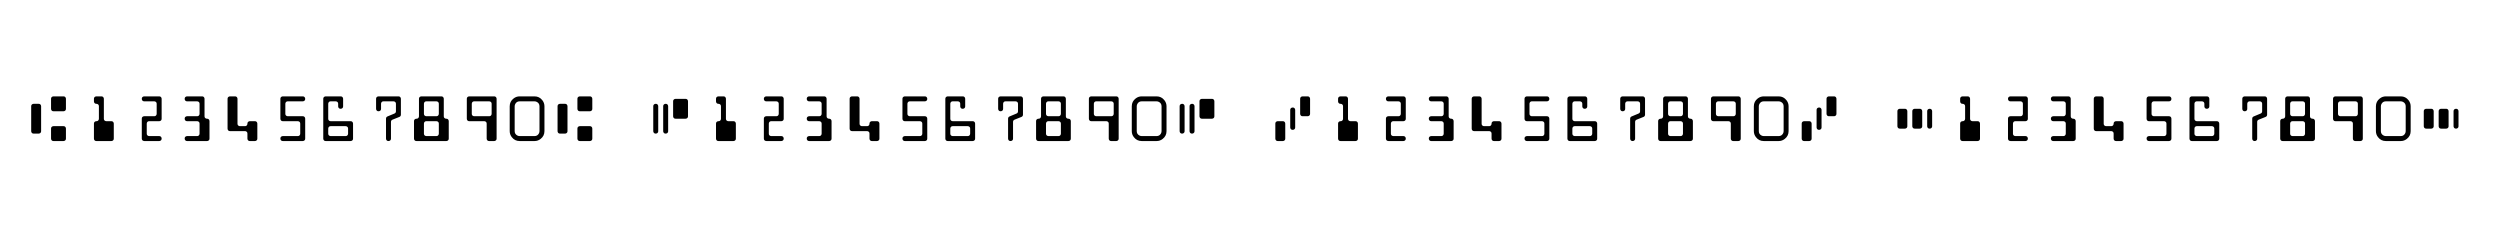 <?xml version="1.0" encoding="UTF-8" standalone="no"?>
<!-- Created with Inkscape (http://www.inkscape.org/) -->
<svg
   xmlns:dc="http://purl.org/dc/elements/1.1/"
   xmlns:cc="http://web.resource.org/cc/"
   xmlns:rdf="http://www.w3.org/1999/02/22-rdf-syntax-ns#"
   xmlns:svg="http://www.w3.org/2000/svg"
   xmlns="http://www.w3.org/2000/svg"
   xmlns:sodipodi="http://sodipodi.sourceforge.net/DTD/sodipodi-0.dtd"
   xmlns:inkscape="http://www.inkscape.org/namespaces/inkscape"
   id="svg2"
   sodipodi:version="0.32"
   inkscape:version="0.45.1"
   width="550"
   height="50"
   version="1.0"
   sodipodi:docbase="C:\Documents and Settings\Administrator\Desktop"
   sodipodi:docname="MICR.svg"
   inkscape:output_extension="org.inkscape.output.svg.inkscape">
  <defs
     id="defs5" />
  <sodipodi:namedview
     inkscape:window-height="719"
     inkscape:window-width="1024"
     inkscape:pageshadow="2"
     inkscape:pageopacity="0.0"
     guidetolerance="10.0"
     gridtolerance="10.0"
     objecttolerance="10.0"
     borderopacity="1.0"
     bordercolor="#666666"
     pagecolor="#ffffff"
     id="base"
     width="550px"
     height="50px"
     inkscape:zoom="1.476"
     inkscape:cx="268.79463"
     inkscape:cy="25"
     inkscape:window-x="-4"
     inkscape:window-y="-4"
     inkscape:current-layer="svg2" />
  <path
     style="font-size:14px;font-style:normal;font-weight:normal;fill:#000000;fill-opacity:1;stroke:none;stroke-width:1px;stroke-linecap:butt;stroke-linejoin:miter;stroke-opacity:1;font-family:GnuMICR"
     d="M 7.408,29.392 C 7.147,29.392 6.974,29.27 6.89,29.028 C 6.871,28.972 6.862,28.911 6.862,28.846 L 6.862,23.386 C 6.862,23.124 6.983,22.952 7.226,22.868 C 7.282,22.849 7.343,22.84 7.408,22.84 L 8.5,22.84 C 8.761,22.84 8.934,22.961 9.018,23.204 L 9.046,23.386 L 9.046,28.846 C 9.046,29.107 8.925,29.28 8.682,29.364 C 8.626,29.382 8.565,29.392 8.5,29.392 L 7.408,29.392 z M 11.776,31.03 C 11.515,31.03 11.342,30.908 11.258,30.666 C 11.239,30.61 11.23,30.549 11.23,30.484 L 11.23,28.3 C 11.23,28.039 11.352,27.866 11.594,27.782 C 11.65,27.763 11.711,27.754 11.776,27.754 L 13.96,27.754 C 14.221,27.754 14.394,27.875 14.478,28.118 C 14.497,28.174 14.506,28.234 14.506,28.3 L 14.506,30.484 C 14.506,30.745 14.385,30.918 14.142,31.002 L 13.96,31.03 L 11.776,31.03 z M 11.776,24.478 C 11.515,24.478 11.342,24.357 11.258,24.114 C 11.239,24.058 11.23,23.997 11.23,23.932 L 11.23,21.748 C 11.23,21.486 11.352,21.314 11.594,21.23 C 11.65,21.211 11.711,21.202 11.776,21.202 L 13.96,21.202 C 14.221,21.202 14.394,21.323 14.478,21.566 L 14.506,21.748 L 14.506,23.932 C 14.506,24.193 14.385,24.366 14.142,24.45 L 13.96,24.478 L 11.776,24.478 z M 21.211,31.03 C 20.95,31.03 20.777,30.908 20.693,30.666 C 20.675,30.61 20.665,30.549 20.665,30.484 L 20.665,27.208 C 20.665,26.946 20.787,26.774 21.029,26.69 C 21.085,26.671 21.146,26.662 21.211,26.662 C 21.473,26.662 21.645,26.54 21.729,26.298 C 21.748,26.242 21.758,26.181 21.758,26.116 L 21.758,23.386 C 21.758,23.124 21.636,22.952 21.394,22.868 L 21.211,22.84 C 20.95,22.84 20.777,22.719 20.693,22.476 C 20.675,22.42 20.665,22.359 20.665,22.294 L 20.665,21.748 C 20.665,21.486 20.787,21.314 21.029,21.23 C 21.085,21.211 21.146,21.202 21.211,21.202 L 22.304,21.202 C 22.565,21.202 22.737,21.323 22.821,21.566 L 22.85,21.748 L 22.85,26.116 C 22.85,26.377 22.971,26.55 23.214,26.634 C 23.269,26.652 23.33,26.662 23.396,26.662 L 24.487,26.662 C 24.749,26.662 24.921,26.783 25.005,27.026 L 25.033,27.208 L 25.033,30.484 C 25.033,30.745 24.912,30.918 24.669,31.002 L 24.487,31.03 L 21.211,31.03 z M 31.739,31.03 L 31.725,31.016 C 31.473,31.016 31.305,30.899 31.221,30.666 C 31.202,30.61 31.193,30.549 31.193,30.484 L 31.193,26.116 C 31.193,25.854 31.314,25.682 31.557,25.598 C 31.613,25.579 31.673,25.57 31.739,25.57 L 33.923,25.57 C 34.184,25.57 34.357,25.448 34.441,25.206 C 34.46,25.15 34.469,25.089 34.469,25.024 L 34.469,22.84 C 34.469,22.578 34.348,22.406 34.105,22.322 L 33.923,22.294 L 31.739,22.294 C 31.477,22.294 31.305,22.173 31.221,21.93 C 31.202,21.874 31.193,21.813 31.193,21.748 C 31.193,21.486 31.314,21.314 31.557,21.23 C 31.613,21.211 31.673,21.202 31.739,21.202 L 35.015,21.202 C 35.276,21.202 35.449,21.323 35.533,21.566 L 35.561,21.748 L 35.561,26.116 C 35.561,26.377 35.439,26.55 35.197,26.634 L 35.015,26.662 L 32.831,26.662 C 32.569,26.662 32.397,26.783 32.313,27.026 L 32.285,27.208 L 32.285,29.392 C 32.285,29.653 32.406,29.826 32.649,29.91 C 32.705,29.929 32.765,29.938 32.831,29.938 L 35.015,29.938 C 35.276,29.938 35.449,30.059 35.533,30.302 C 35.551,30.358 35.561,30.419 35.561,30.484 C 35.561,30.745 35.439,30.918 35.197,31.002 L 35.015,31.03 L 31.739,31.03 z M 41.174,31.03 C 40.913,31.03 40.74,30.908 40.656,30.666 C 40.637,30.61 40.628,30.549 40.628,30.484 C 40.628,30.223 40.749,30.05 40.992,29.966 C 41.048,29.947 41.109,29.938 41.174,29.938 L 43.358,29.938 C 43.619,29.938 43.792,29.816 43.876,29.574 C 43.895,29.518 43.904,29.457 43.904,29.392 L 43.904,27.208 C 43.904,26.946 43.783,26.774 43.54,26.69 L 43.358,26.662 L 41.174,26.662 C 40.913,26.662 40.74,26.54 40.656,26.298 C 40.637,26.242 40.628,26.181 40.628,26.116 C 40.628,25.854 40.749,25.682 40.992,25.598 C 41.048,25.579 41.109,25.57 41.174,25.57 L 43.358,25.57 C 43.619,25.57 43.792,25.448 43.876,25.206 C 43.895,25.15 43.904,25.089 43.904,25.024 L 43.904,22.84 C 43.904,22.578 43.783,22.406 43.54,22.322 L 43.358,22.294 L 41.174,22.294 C 40.913,22.294 40.74,22.173 40.656,21.93 C 40.637,21.874 40.628,21.813 40.628,21.748 C 40.628,21.486 40.749,21.314 40.992,21.23 C 41.048,21.211 41.109,21.202 41.174,21.202 L 44.45,21.202 C 44.711,21.202 44.884,21.323 44.968,21.566 L 44.996,21.748 L 44.996,25.57 C 44.996,25.831 45.117,26.004 45.36,26.088 C 45.416,26.106 45.477,26.116 45.542,26.116 C 45.803,26.116 45.976,26.237 46.06,26.48 L 46.088,26.662 L 46.088,30.484 C 46.088,30.745 45.967,30.918 45.724,31.002 L 45.542,31.03 L 41.174,31.03 z M 54.978,31.03 C 54.716,31.03 54.543,30.908 54.459,30.666 C 54.441,30.61 54.432,30.549 54.432,30.484 L 54.432,29.392 C 54.432,29.131 54.31,28.958 54.068,28.874 L 53.886,28.846 L 50.609,28.846 C 50.348,28.846 50.175,28.724 50.092,28.482 C 50.073,28.426 50.063,28.365 50.063,28.3 L 50.063,21.748 C 50.063,21.486 50.185,21.314 50.427,21.23 C 50.484,21.211 50.544,21.202 50.609,21.202 L 51.701,21.202 C 51.963,21.202 52.135,21.323 52.219,21.566 L 52.248,21.748 L 52.248,27.208 C 52.248,27.469 52.369,27.642 52.612,27.726 C 52.667,27.744 52.728,27.754 52.794,27.754 L 53.886,27.754 C 54.147,27.754 54.319,27.632 54.403,27.39 C 54.422,27.334 54.432,27.273 54.432,27.208 C 54.432,26.946 54.553,26.774 54.796,26.69 C 54.851,26.671 54.912,26.662 54.978,26.662 L 56.069,26.662 C 56.331,26.662 56.503,26.783 56.587,27.026 L 56.615,27.208 L 56.615,30.484 C 56.615,30.745 56.494,30.918 56.251,31.002 L 56.069,31.03 L 54.978,31.03 z M 62.229,31.03 C 61.967,31.03 61.795,30.908 61.711,30.666 C 61.692,30.61 61.683,30.549 61.683,30.484 C 61.683,30.223 61.804,30.05 62.047,29.966 C 62.103,29.947 62.163,29.938 62.229,29.938 L 65.505,29.938 C 65.766,29.938 65.939,29.816 66.023,29.574 C 66.042,29.518 66.051,29.457 66.051,29.392 L 66.051,27.208 C 66.051,26.946 65.93,26.774 65.687,26.69 L 65.505,26.662 L 62.229,26.662 C 61.967,26.662 61.795,26.54 61.711,26.298 C 61.692,26.242 61.683,26.181 61.683,26.116 L 61.683,21.748 C 61.683,21.486 61.804,21.314 62.047,21.23 C 62.103,21.211 62.163,21.202 62.229,21.202 L 66.597,21.202 C 66.858,21.202 67.031,21.323 67.115,21.566 L 67.143,21.748 C 67.143,22.009 67.021,22.182 66.779,22.266 L 66.597,22.294 L 63.321,22.294 C 63.059,22.294 62.887,22.415 62.803,22.658 L 62.775,22.84 L 62.775,25.024 C 62.775,25.285 62.896,25.458 63.139,25.542 C 63.195,25.56 63.255,25.57 63.321,25.57 L 66.597,25.57 C 66.858,25.57 67.031,25.691 67.115,25.934 L 67.143,26.116 L 67.143,30.484 C 67.143,30.745 67.021,30.918 66.779,31.002 L 66.597,31.03 L 62.229,31.03 z M 71.664,31.03 C 71.403,31.03 71.23,30.908 71.146,30.666 C 71.128,30.61 71.118,30.549 71.118,30.484 L 71.118,21.748 C 71.118,21.486 71.239,21.314 71.482,21.23 C 71.538,21.211 71.599,21.202 71.664,21.202 L 74.94,21.202 C 75.201,21.202 75.374,21.323 75.458,21.566 L 75.486,21.748 L 75.486,23.386 C 75.486,23.647 75.365,23.82 75.122,23.904 L 74.94,23.932 C 74.679,23.932 74.506,23.811 74.422,23.568 C 74.403,23.512 74.394,23.451 74.394,23.386 L 74.394,22.84 C 74.394,22.578 74.273,22.406 74.03,22.322 L 73.848,22.294 L 72.756,22.294 C 72.495,22.294 72.322,22.415 72.238,22.658 L 72.21,22.84 L 72.21,26.116 C 72.21,26.377 72.331,26.55 72.574,26.634 C 72.63,26.652 72.691,26.662 72.756,26.662 L 77.124,26.662 C 77.385,26.662 77.558,26.783 77.642,27.026 L 77.67,27.208 L 77.67,30.484 C 77.67,30.745 77.549,30.918 77.306,31.002 L 77.124,31.03 L 71.664,31.03 z M 72.756,29.938 L 76.032,29.938 C 76.293,29.938 76.466,29.816 76.55,29.574 C 76.569,29.518 76.578,29.457 76.578,29.392 L 76.578,28.3 C 76.578,28.039 76.457,27.866 76.214,27.782 L 76.032,27.754 L 72.756,27.754 C 72.495,27.754 72.322,27.875 72.238,28.118 C 72.219,28.174 72.21,28.234 72.21,28.3 L 72.21,29.392 C 72.21,29.653 72.331,29.826 72.574,29.91 C 72.63,29.929 72.691,29.938 72.756,29.938 L 72.756,29.938 z M 85.468,31.03 C 85.206,31.03 85.033,30.908 84.949,30.666 C 84.931,30.61 84.922,30.549 84.922,30.484 L 84.922,26.116 C 84.922,25.873 85.034,25.705 85.257,25.612 L 86.769,24.982 C 86.994,24.889 87.106,24.721 87.106,24.478 L 87.106,22.84 C 87.106,22.578 86.984,22.406 86.742,22.322 L 86.56,22.294 L 84.376,22.294 C 84.114,22.294 83.941,22.415 83.857,22.658 L 83.83,22.84 L 83.83,23.932 C 83.83,24.193 83.708,24.366 83.466,24.45 L 83.284,24.478 C 83.022,24.478 82.849,24.357 82.765,24.114 C 82.747,24.058 82.737,23.997 82.737,23.932 L 82.737,21.748 C 82.737,21.486 82.859,21.314 83.102,21.23 C 83.157,21.211 83.218,21.202 83.284,21.202 L 87.651,21.202 C 87.913,21.202 88.085,21.323 88.17,21.566 L 88.197,21.748 L 88.197,25.22 C 88.197,25.462 88.085,25.63 87.861,25.724 L 86.349,26.326 C 86.126,26.419 86.014,26.587 86.014,26.83 L 86.014,30.484 C 86.014,30.745 85.892,30.918 85.65,31.002 L 85.468,31.03 z M 91.627,31.03 C 91.366,31.03 91.193,30.908 91.109,30.666 C 91.09,30.61 91.081,30.549 91.081,30.484 L 91.081,26.662 C 91.081,26.4 91.202,26.228 91.445,26.144 C 91.501,26.125 91.562,26.116 91.627,26.116 C 91.888,26.116 92.061,25.994 92.145,25.752 C 92.163,25.696 92.173,25.635 92.173,25.57 L 92.173,21.748 C 92.173,21.486 92.294,21.314 92.537,21.23 C 92.593,21.211 92.654,21.202 92.719,21.202 L 97.087,21.202 C 97.348,21.202 97.521,21.323 97.605,21.566 L 97.633,21.748 L 97.633,25.57 C 97.633,25.831 97.754,26.004 97.997,26.088 C 98.053,26.106 98.113,26.116 98.179,26.116 C 98.44,26.116 98.613,26.237 98.697,26.48 L 98.725,26.662 L 98.725,30.484 C 98.725,30.745 98.603,30.918 98.361,31.002 L 98.179,31.03 L 91.627,31.03 z M 93.811,29.938 L 95.995,29.938 C 96.256,29.938 96.429,29.816 96.513,29.574 C 96.532,29.518 96.541,29.457 96.541,29.392 L 96.541,27.208 C 96.541,26.946 96.42,26.774 96.177,26.69 L 95.995,26.662 L 93.811,26.662 C 93.549,26.662 93.377,26.783 93.293,27.026 L 93.265,27.208 L 93.265,29.392 C 93.265,29.653 93.386,29.826 93.629,29.91 C 93.685,29.929 93.745,29.938 93.811,29.938 L 93.811,29.938 z M 93.811,25.57 L 95.995,25.57 C 96.256,25.57 96.429,25.448 96.513,25.206 C 96.532,25.15 96.541,25.089 96.541,25.024 L 96.541,22.84 C 96.541,22.578 96.42,22.406 96.177,22.322 L 95.995,22.294 L 93.811,22.294 C 93.549,22.294 93.377,22.415 93.293,22.658 L 93.265,22.84 L 93.265,25.024 C 93.265,25.285 93.386,25.458 93.629,25.542 C 93.685,25.56 93.745,25.57 93.811,25.57 L 93.811,25.57 z M 107.614,31.03 C 107.353,31.03 107.18,30.908 107.096,30.666 C 107.078,30.61 107.068,30.549 107.068,30.484 L 107.068,27.208 C 107.068,26.946 106.947,26.774 106.704,26.69 L 106.522,26.662 L 103.246,26.662 C 102.985,26.662 102.812,26.54 102.728,26.298 C 102.71,26.242 102.7,26.181 102.7,26.116 L 102.7,21.748 C 102.7,21.486 102.821,21.314 103.064,21.23 C 103.12,21.211 103.181,21.202 103.246,21.202 L 108.706,21.202 C 108.967,21.202 109.14,21.323 109.224,21.566 L 109.252,21.748 L 109.252,30.484 C 109.252,30.745 109.131,30.918 108.888,31.002 L 108.706,31.03 L 107.614,31.03 z M 107.614,25.57 C 107.876,25.57 108.048,25.448 108.132,25.206 C 108.151,25.15 108.16,25.089 108.16,25.024 L 108.16,22.84 C 108.16,22.578 108.039,22.406 107.796,22.322 L 107.614,22.294 L 104.338,22.294 C 104.077,22.294 103.904,22.415 103.82,22.658 L 103.792,22.84 L 103.792,25.024 C 103.792,25.285 103.914,25.458 104.156,25.542 C 104.212,25.56 104.273,25.57 104.338,25.57 L 107.614,25.57 z M 114.32,31.03 C 113.61,31.03 113.036,30.745 112.597,30.176 C 112.289,29.784 112.135,29.34 112.135,28.846 L 112.135,23.386 C 112.135,22.676 112.42,22.102 112.99,21.664 C 113.381,21.356 113.825,21.202 114.32,21.202 L 117.596,21.202 C 118.305,21.202 118.879,21.487 119.317,22.056 C 119.625,22.448 119.779,22.891 119.779,23.386 L 119.779,28.846 C 119.779,29.555 119.495,30.129 118.926,30.568 C 118.533,30.876 118.09,31.03 117.596,31.03 L 114.32,31.03 z M 114.32,29.938 L 117.596,29.938 C 118.025,29.938 118.342,29.751 118.548,29.378 C 118.641,29.21 118.688,29.033 118.688,28.846 L 118.688,23.386 C 118.688,22.956 118.501,22.639 118.128,22.434 C 117.96,22.34 117.782,22.294 117.596,22.294 L 114.32,22.294 C 113.89,22.294 113.573,22.48 113.368,22.854 C 113.274,23.022 113.227,23.199 113.227,23.386 L 113.227,28.846 C 113.227,29.275 113.414,29.593 113.788,29.798 C 113.956,29.891 114.133,29.938 114.32,29.938 L 114.32,29.938 z M 123.209,29.392 C 122.948,29.392 122.775,29.27 122.691,29.028 C 122.672,28.972 122.663,28.911 122.663,28.846 L 122.663,23.386 C 122.663,23.124 122.784,22.952 123.027,22.868 C 123.083,22.849 123.144,22.84 123.209,22.84 L 124.301,22.84 C 124.562,22.84 124.735,22.961 124.819,23.204 L 124.847,23.386 L 124.847,28.846 C 124.847,29.107 124.726,29.28 124.483,29.364 C 124.427,29.382 124.366,29.392 124.301,29.392 L 123.209,29.392 z M 127.577,31.03 C 127.315,31.03 127.143,30.908 127.059,30.666 C 127.04,30.61 127.031,30.549 127.031,30.484 L 127.031,28.3 C 127.031,28.039 127.152,27.866 127.395,27.782 C 127.451,27.763 127.511,27.754 127.577,27.754 L 129.761,27.754 C 130.022,27.754 130.195,27.875 130.279,28.118 C 130.297,28.174 130.307,28.234 130.307,28.3 L 130.307,30.484 C 130.307,30.745 130.185,30.918 129.943,31.002 L 129.761,31.03 L 127.577,31.03 z M 127.577,24.478 C 127.315,24.478 127.143,24.357 127.059,24.114 C 127.04,24.058 127.031,23.997 127.031,23.932 L 127.031,21.748 C 127.031,21.486 127.152,21.314 127.395,21.23 C 127.451,21.211 127.511,21.202 127.577,21.202 L 129.761,21.202 C 130.022,21.202 130.195,21.323 130.279,21.566 L 130.307,21.748 L 130.307,23.932 C 130.307,24.193 130.185,24.366 129.943,24.45 L 129.761,24.478 L 127.577,24.478 z M 144.263,29.392 C 144.002,29.392 143.83,29.27 143.746,29.028 C 143.727,28.972 143.717,28.911 143.717,28.846 L 143.717,23.386 C 143.717,23.124 143.839,22.952 144.081,22.868 C 144.138,22.849 144.198,22.84 144.263,22.84 C 144.525,22.84 144.698,22.961 144.781,23.204 L 144.81,23.386 L 144.81,28.846 C 144.81,29.107 144.688,29.28 144.446,29.364 C 144.389,29.382 144.329,29.392 144.263,29.392 L 144.263,29.392 z M 146.448,29.392 C 146.186,29.392 146.013,29.27 145.929,29.028 C 145.911,28.972 145.902,28.911 145.902,28.846 L 145.902,23.386 C 145.902,23.124 146.023,22.952 146.266,22.868 C 146.321,22.849 146.382,22.84 146.448,22.84 C 146.709,22.84 146.881,22.961 146.965,23.204 L 146.994,23.386 L 146.994,28.846 C 146.994,29.107 146.872,29.28 146.63,29.364 L 146.448,29.392 z M 148.632,26.116 C 148.37,26.116 148.197,25.994 148.113,25.752 C 148.095,25.696 148.086,25.635 148.086,25.57 L 148.086,22.294 C 148.086,22.032 148.207,21.86 148.45,21.776 C 148.505,21.757 148.566,21.748 148.632,21.748 L 150.815,21.748 C 151.077,21.748 151.25,21.869 151.334,22.112 L 151.361,22.294 L 151.361,25.57 C 151.361,25.831 151.24,26.004 150.997,26.088 L 150.815,26.116 L 148.632,26.116 z M 158.067,31.03 C 157.805,31.03 157.633,30.908 157.549,30.666 C 157.53,30.61 157.521,30.549 157.521,30.484 L 157.521,27.208 C 157.521,26.946 157.642,26.774 157.885,26.69 C 157.941,26.671 158.001,26.662 158.067,26.662 C 158.328,26.662 158.501,26.54 158.585,26.298 C 158.604,26.242 158.613,26.181 158.613,26.116 L 158.613,23.386 C 158.613,23.124 158.492,22.952 158.249,22.868 L 158.067,22.84 C 157.805,22.84 157.633,22.719 157.549,22.476 C 157.53,22.42 157.521,22.359 157.521,22.294 L 157.521,21.748 C 157.521,21.486 157.642,21.314 157.885,21.23 C 157.941,21.211 158.001,21.202 158.067,21.202 L 159.159,21.202 C 159.42,21.202 159.593,21.323 159.677,21.566 L 159.705,21.748 L 159.705,26.116 C 159.705,26.377 159.826,26.55 160.069,26.634 C 160.125,26.652 160.186,26.662 160.251,26.662 L 161.343,26.662 C 161.604,26.662 161.777,26.783 161.861,27.026 L 161.889,27.208 L 161.889,30.484 C 161.889,30.745 161.767,30.918 161.525,31.002 L 161.343,31.03 L 158.067,31.03 z M 168.594,31.03 L 168.58,31.016 C 168.328,31.016 168.16,30.899 168.076,30.666 C 168.058,30.61 168.048,30.549 168.048,30.484 L 168.048,26.116 C 168.048,25.854 168.17,25.682 168.412,25.598 C 168.468,25.579 168.529,25.57 168.594,25.57 L 170.778,25.57 C 171.04,25.57 171.212,25.448 171.296,25.206 C 171.315,25.15 171.324,25.089 171.324,25.024 L 171.324,22.84 C 171.324,22.578 171.203,22.406 170.96,22.322 L 170.778,22.294 L 168.594,22.294 C 168.333,22.294 168.16,22.173 168.076,21.93 C 168.058,21.874 168.048,21.813 168.048,21.748 C 168.048,21.486 168.17,21.314 168.412,21.23 C 168.468,21.211 168.529,21.202 168.594,21.202 L 171.87,21.202 C 172.131,21.202 172.304,21.323 172.388,21.566 L 172.416,21.748 L 172.416,26.116 C 172.416,26.377 172.295,26.55 172.052,26.634 L 171.87,26.662 L 169.686,26.662 C 169.425,26.662 169.252,26.783 169.168,27.026 L 169.14,27.208 L 169.14,29.392 C 169.14,29.653 169.262,29.826 169.504,29.91 C 169.56,29.929 169.621,29.938 169.686,29.938 L 171.87,29.938 C 172.131,29.938 172.304,30.059 172.388,30.302 C 172.407,30.358 172.416,30.419 172.416,30.484 C 172.416,30.745 172.295,30.918 172.052,31.002 L 171.87,31.03 L 168.594,31.03 z M 178.03,31.03 C 177.768,31.03 177.595,30.908 177.511,30.666 C 177.493,30.61 177.484,30.549 177.484,30.484 C 177.484,30.223 177.605,30.05 177.848,29.966 C 177.903,29.947 177.964,29.938 178.03,29.938 L 180.214,29.938 C 180.475,29.938 180.647,29.816 180.732,29.574 C 180.75,29.518 180.76,29.457 180.76,29.392 L 180.76,27.208 C 180.76,26.946 180.638,26.774 180.396,26.69 L 180.214,26.662 L 178.03,26.662 C 177.768,26.662 177.595,26.54 177.511,26.298 C 177.493,26.242 177.484,26.181 177.484,26.116 C 177.484,25.854 177.605,25.682 177.848,25.598 C 177.903,25.579 177.964,25.57 178.03,25.57 L 180.214,25.57 C 180.475,25.57 180.647,25.448 180.732,25.206 C 180.75,25.15 180.76,25.089 180.76,25.024 L 180.76,22.84 C 180.76,22.578 180.638,22.406 180.396,22.322 L 180.214,22.294 L 178.03,22.294 C 177.768,22.294 177.595,22.173 177.511,21.93 C 177.493,21.874 177.484,21.813 177.484,21.748 C 177.484,21.486 177.605,21.314 177.848,21.23 C 177.903,21.211 177.964,21.202 178.03,21.202 L 181.306,21.202 C 181.567,21.202 181.74,21.323 181.824,21.566 L 181.852,21.748 L 181.852,25.57 C 181.852,25.831 181.973,26.004 182.215,26.088 C 182.271,26.106 182.332,26.116 182.397,26.116 C 182.659,26.116 182.832,26.237 182.916,26.48 L 182.943,26.662 L 182.943,30.484 C 182.943,30.745 182.822,30.918 182.579,31.002 L 182.397,31.03 L 178.03,31.03 z M 191.833,31.03 C 191.572,31.03 191.399,30.908 191.315,30.666 C 191.296,30.61 191.287,30.549 191.287,30.484 L 191.287,29.392 C 191.287,29.131 191.166,28.958 190.923,28.874 L 190.741,28.846 L 187.465,28.846 C 187.203,28.846 187.031,28.724 186.947,28.482 C 186.928,28.426 186.919,28.365 186.919,28.3 L 186.919,21.748 C 186.919,21.486 187.04,21.314 187.283,21.23 C 187.339,21.211 187.4,21.202 187.465,21.202 L 188.557,21.202 C 188.818,21.202 188.991,21.323 189.075,21.566 L 189.103,21.748 L 189.103,27.208 C 189.103,27.469 189.224,27.642 189.467,27.726 C 189.523,27.744 189.583,27.754 189.649,27.754 L 190.741,27.754 C 191.002,27.754 191.175,27.632 191.259,27.39 C 191.278,27.334 191.287,27.273 191.287,27.208 C 191.287,26.946 191.408,26.774 191.651,26.69 C 191.707,26.671 191.768,26.662 191.833,26.662 L 192.925,26.662 C 193.186,26.662 193.359,26.783 193.443,27.026 L 193.471,27.208 L 193.471,30.484 C 193.471,30.745 193.349,30.918 193.107,31.002 L 192.925,31.03 L 191.833,31.03 z M 199.084,31.03 C 198.823,31.03 198.65,30.908 198.566,30.666 C 198.548,30.61 198.538,30.549 198.538,30.484 C 198.538,30.223 198.66,30.05 198.902,29.966 C 198.958,29.947 199.019,29.938 199.084,29.938 L 202.36,29.938 C 202.622,29.938 202.794,29.816 202.878,29.574 C 202.897,29.518 202.906,29.457 202.906,29.392 L 202.906,27.208 C 202.906,26.946 202.785,26.774 202.542,26.69 L 202.36,26.662 L 199.084,26.662 C 198.823,26.662 198.65,26.54 198.566,26.298 C 198.548,26.242 198.538,26.181 198.538,26.116 L 198.538,21.748 C 198.538,21.486 198.66,21.314 198.902,21.23 C 198.958,21.211 199.019,21.202 199.084,21.202 L 203.452,21.202 C 203.714,21.202 203.886,21.323 203.97,21.566 L 203.998,21.748 C 203.998,22.009 203.877,22.182 203.634,22.266 L 203.452,22.294 L 200.176,22.294 C 199.915,22.294 199.742,22.415 199.658,22.658 L 199.63,22.84 L 199.63,25.024 C 199.63,25.285 199.752,25.458 199.994,25.542 C 200.05,25.56 200.111,25.57 200.176,25.57 L 203.452,25.57 C 203.714,25.57 203.886,25.691 203.97,25.934 L 203.998,26.116 L 203.998,30.484 C 203.998,30.745 203.877,30.918 203.634,31.002 L 203.452,31.03 L 199.084,31.03 z M 208.52,31.03 C 208.258,31.03 208.086,30.908 208.002,30.666 C 207.983,30.61 207.974,30.549 207.974,30.484 L 207.974,21.748 C 207.974,21.486 208.095,21.314 208.338,21.23 C 208.394,21.211 208.454,21.202 208.52,21.202 L 211.796,21.202 C 212.057,21.202 212.23,21.323 212.314,21.566 L 212.342,21.748 L 212.342,23.386 C 212.342,23.647 212.22,23.82 211.978,23.904 L 211.796,23.932 C 211.534,23.932 211.361,23.811 211.277,23.568 C 211.259,23.512 211.25,23.451 211.25,23.386 L 211.25,22.84 C 211.25,22.578 211.128,22.406 210.886,22.322 L 210.704,22.294 L 209.612,22.294 C 209.35,22.294 209.177,22.415 209.093,22.658 L 209.066,22.84 L 209.066,26.116 C 209.066,26.377 209.187,26.55 209.43,26.634 C 209.485,26.652 209.546,26.662 209.612,26.662 L 213.979,26.662 C 214.241,26.662 214.414,26.783 214.498,27.026 L 214.525,27.208 L 214.525,30.484 C 214.525,30.745 214.404,30.918 214.161,31.002 L 213.979,31.03 L 208.52,31.03 z M 209.612,29.938 L 212.888,29.938 C 213.149,29.938 213.322,29.816 213.406,29.574 C 213.424,29.518 213.434,29.457 213.434,29.392 L 213.434,28.3 C 213.434,28.039 213.312,27.866 213.07,27.782 L 212.888,27.754 L 209.612,27.754 C 209.35,27.754 209.177,27.875 209.093,28.118 C 209.075,28.174 209.066,28.234 209.066,28.3 L 209.066,29.392 C 209.066,29.653 209.187,29.826 209.43,29.91 C 209.485,29.929 209.546,29.938 209.612,29.938 L 209.612,29.938 z M 222.323,31.03 C 222.062,31.03 221.889,30.908 221.805,30.666 C 221.786,30.61 221.777,30.549 221.777,30.484 L 221.777,26.116 C 221.777,25.873 221.889,25.705 222.113,25.612 L 223.625,24.982 C 223.849,24.889 223.961,24.721 223.961,24.478 L 223.961,22.84 C 223.961,22.578 223.84,22.406 223.597,22.322 L 223.415,22.294 L 221.231,22.294 C 220.97,22.294 220.797,22.415 220.713,22.658 L 220.685,22.84 L 220.685,23.932 C 220.685,24.193 220.564,24.366 220.321,24.45 L 220.139,24.478 C 219.878,24.478 219.705,24.357 219.621,24.114 C 219.602,24.058 219.593,23.997 219.593,23.932 L 219.593,21.748 C 219.593,21.486 219.714,21.314 219.957,21.23 C 220.013,21.211 220.073,21.202 220.139,21.202 L 224.507,21.202 C 224.768,21.202 224.941,21.323 225.025,21.566 L 225.053,21.748 L 225.053,25.22 C 225.053,25.462 224.941,25.63 224.717,25.724 L 223.205,26.326 C 222.981,26.419 222.869,26.587 222.869,26.83 L 222.869,30.484 C 222.869,30.745 222.748,30.918 222.505,31.002 L 222.323,31.03 z M 228.482,31.03 C 228.221,31.03 228.048,30.908 227.964,30.666 C 227.946,30.61 227.936,30.549 227.936,30.484 L 227.936,26.662 C 227.936,26.4 228.058,26.228 228.3,26.144 C 228.356,26.125 228.417,26.116 228.482,26.116 C 228.744,26.116 228.916,25.994 229,25.752 C 229.019,25.696 229.028,25.635 229.028,25.57 L 229.028,21.748 C 229.028,21.486 229.15,21.314 229.392,21.23 C 229.448,21.211 229.509,21.202 229.574,21.202 L 233.942,21.202 C 234.204,21.202 234.376,21.323 234.46,21.566 L 234.488,21.748 L 234.488,25.57 C 234.488,25.831 234.61,26.004 234.852,26.088 C 234.908,26.106 234.969,26.116 235.034,26.116 C 235.296,26.116 235.468,26.237 235.552,26.48 L 235.58,26.662 L 235.58,30.484 C 235.58,30.745 235.459,30.918 235.216,31.002 L 235.034,31.03 L 228.482,31.03 z M 230.666,29.938 L 232.85,29.938 C 233.112,29.938 233.284,29.816 233.368,29.574 C 233.387,29.518 233.396,29.457 233.396,29.392 L 233.396,27.208 C 233.396,26.946 233.275,26.774 233.032,26.69 L 232.85,26.662 L 230.666,26.662 C 230.405,26.662 230.232,26.783 230.148,27.026 L 230.12,27.208 L 230.12,29.392 C 230.12,29.653 230.242,29.826 230.484,29.91 C 230.54,29.929 230.601,29.938 230.666,29.938 L 230.666,29.938 z M 230.666,25.57 L 232.85,25.57 C 233.112,25.57 233.284,25.448 233.368,25.206 C 233.387,25.15 233.396,25.089 233.396,25.024 L 233.396,22.84 C 233.396,22.578 233.275,22.406 233.032,22.322 L 232.85,22.294 L 230.666,22.294 C 230.405,22.294 230.232,22.415 230.148,22.658 L 230.12,22.84 L 230.12,25.024 C 230.12,25.285 230.242,25.458 230.484,25.542 C 230.54,25.56 230.601,25.57 230.666,25.57 L 230.666,25.57 z M 244.47,31.03 C 244.208,31.03 244.036,30.908 243.952,30.666 C 243.933,30.61 243.924,30.549 243.924,30.484 L 243.924,27.208 C 243.924,26.946 243.802,26.774 243.56,26.69 L 243.378,26.662 L 240.102,26.662 C 239.84,26.662 239.668,26.54 239.584,26.298 C 239.565,26.242 239.556,26.181 239.556,26.116 L 239.556,21.748 C 239.556,21.486 239.677,21.314 239.92,21.23 C 239.976,21.211 240.036,21.202 240.102,21.202 L 245.561,21.202 C 245.823,21.202 245.996,21.323 246.08,21.566 L 246.107,21.748 L 246.107,30.484 C 246.107,30.745 245.986,30.918 245.743,31.002 L 245.561,31.03 L 244.47,31.03 z M 244.47,25.57 C 244.731,25.57 244.904,25.448 244.988,25.206 C 245.006,25.15 245.016,25.089 245.016,25.024 L 245.016,22.84 C 245.016,22.578 244.894,22.406 244.652,22.322 L 244.47,22.294 L 241.194,22.294 C 240.932,22.294 240.759,22.415 240.675,22.658 L 240.648,22.84 L 240.648,25.024 C 240.648,25.285 240.769,25.458 241.012,25.542 C 241.067,25.56 241.128,25.57 241.194,25.57 L 244.47,25.57 z M 251.175,31.03 C 250.466,31.03 249.892,30.745 249.453,30.176 C 249.145,29.784 248.991,29.34 248.991,28.846 L 248.991,23.386 C 248.991,22.676 249.276,22.102 249.845,21.664 C 250.237,21.356 250.68,21.202 251.175,21.202 L 254.451,21.202 C 255.16,21.202 255.734,21.487 256.173,22.056 C 256.481,22.448 256.635,22.891 256.635,23.386 L 256.635,28.846 C 256.635,29.555 256.35,30.129 255.781,30.568 C 255.389,30.876 254.946,31.03 254.451,31.03 L 251.175,31.03 z M 251.175,29.938 L 254.451,29.938 C 254.88,29.938 255.198,29.751 255.403,29.378 C 255.496,29.21 255.543,29.033 255.543,28.846 L 255.543,23.386 C 255.543,22.956 255.356,22.639 254.983,22.434 C 254.815,22.34 254.638,22.294 254.451,22.294 L 251.175,22.294 C 250.746,22.294 250.428,22.48 250.223,22.854 C 250.13,23.022 250.083,23.199 250.083,23.386 L 250.083,28.846 C 250.083,29.275 250.27,29.593 250.643,29.798 C 250.811,29.891 250.988,29.938 251.175,29.938 L 251.175,29.938 z M 260.064,29.392 C 259.803,29.392 259.63,29.27 259.546,29.028 C 259.528,28.972 259.518,28.911 259.518,28.846 L 259.518,23.386 C 259.518,23.124 259.64,22.952 259.882,22.868 C 259.938,22.849 259.999,22.84 260.064,22.84 C 260.326,22.84 260.498,22.961 260.582,23.204 L 260.61,23.386 L 260.61,28.846 C 260.61,29.107 260.489,29.28 260.246,29.364 C 260.19,29.382 260.13,29.392 260.064,29.392 L 260.064,29.392 z M 262.248,29.392 C 261.987,29.392 261.814,29.27 261.73,29.028 C 261.712,28.972 261.702,28.911 261.702,28.846 L 261.702,23.386 C 261.702,23.124 261.824,22.952 262.066,22.868 C 262.122,22.849 262.183,22.84 262.248,22.84 C 262.51,22.84 262.682,22.961 262.766,23.204 L 262.794,23.386 L 262.794,28.846 C 262.794,29.107 262.673,29.28 262.43,29.364 L 262.248,29.392 z M 264.432,26.116 C 264.171,26.116 263.998,25.994 263.914,25.752 C 263.896,25.696 263.886,25.635 263.886,25.57 L 263.886,22.294 C 263.886,22.032 264.008,21.86 264.25,21.776 C 264.306,21.757 264.367,21.748 264.432,21.748 L 266.616,21.748 C 266.878,21.748 267.05,21.869 267.134,22.112 L 267.162,22.294 L 267.162,25.57 C 267.162,25.831 267.041,26.004 266.798,26.088 L 266.616,26.116 L 264.432,26.116 z M 281.119,31.03 C 280.858,31.03 280.685,30.908 280.601,30.666 C 280.582,30.61 280.573,30.549 280.573,30.484 L 280.573,27.208 C 280.573,26.946 280.694,26.774 280.937,26.69 C 280.993,26.671 281.054,26.662 281.119,26.662 L 282.211,26.662 C 282.472,26.662 282.645,26.783 282.729,27.026 L 282.757,27.208 L 282.757,30.484 C 282.757,30.745 282.636,30.918 282.393,31.002 C 282.337,31.02 282.276,31.03 282.211,31.03 L 281.119,31.03 z M 284.395,28.566 C 284.134,28.566 283.961,28.445 283.877,28.202 C 283.858,28.146 283.849,28.085 283.849,28.02 L 283.849,24.198 C 283.849,23.937 283.97,23.764 284.213,23.68 C 284.269,23.661 284.33,23.652 284.395,23.652 C 284.656,23.652 284.829,23.773 284.913,24.016 L 284.941,24.198 L 284.941,28.02 C 284.941,28.281 284.82,28.454 284.577,28.538 L 284.395,28.566 z M 286.579,25.57 C 286.318,25.57 286.145,25.448 286.061,25.206 C 286.042,25.15 286.033,25.089 286.033,25.024 L 286.033,21.748 C 286.033,21.486 286.154,21.314 286.397,21.23 C 286.453,21.211 286.514,21.202 286.579,21.202 L 287.671,21.202 C 287.932,21.202 288.105,21.323 288.189,21.566 L 288.217,21.748 L 288.217,25.024 C 288.217,25.285 288.095,25.458 287.853,25.542 L 287.671,25.57 L 286.579,25.57 z M 294.922,31.03 C 294.661,31.03 294.488,30.908 294.404,30.666 C 294.386,30.61 294.376,30.549 294.376,30.484 L 294.376,27.208 C 294.376,26.946 294.498,26.774 294.74,26.69 C 294.796,26.671 294.857,26.662 294.922,26.662 C 295.184,26.662 295.356,26.54 295.44,26.298 C 295.459,26.242 295.468,26.181 295.468,26.116 L 295.468,23.386 C 295.468,23.124 295.347,22.952 295.104,22.868 L 294.922,22.84 C 294.661,22.84 294.488,22.719 294.404,22.476 C 294.386,22.42 294.376,22.359 294.376,22.294 L 294.376,21.748 C 294.376,21.486 294.498,21.314 294.74,21.23 C 294.796,21.211 294.857,21.202 294.922,21.202 L 296.014,21.202 C 296.276,21.202 296.448,21.323 296.532,21.566 L 296.56,21.748 L 296.56,26.116 C 296.56,26.377 296.682,26.55 296.925,26.634 C 296.98,26.652 297.041,26.662 297.107,26.662 L 298.198,26.662 C 298.46,26.662 298.632,26.783 298.716,27.026 L 298.744,27.208 L 298.744,30.484 C 298.744,30.745 298.623,30.918 298.38,31.002 L 298.198,31.03 L 294.922,31.03 z M 305.45,31.03 L 305.436,31.016 C 305.184,31.016 305.016,30.899 304.932,30.666 C 304.913,30.61 304.904,30.549 304.904,30.484 L 304.904,26.116 C 304.904,25.854 305.025,25.682 305.268,25.598 C 305.324,25.579 305.384,25.57 305.45,25.57 L 307.634,25.57 C 307.895,25.57 308.068,25.448 308.152,25.206 C 308.17,25.15 308.18,25.089 308.18,25.024 L 308.18,22.84 C 308.18,22.578 308.059,22.406 307.816,22.322 L 307.634,22.294 L 305.45,22.294 C 305.188,22.294 305.016,22.173 304.932,21.93 C 304.913,21.874 304.904,21.813 304.904,21.748 C 304.904,21.486 305.025,21.314 305.268,21.23 C 305.324,21.211 305.384,21.202 305.45,21.202 L 308.725,21.202 C 308.987,21.202 309.16,21.323 309.244,21.566 L 309.271,21.748 L 309.271,26.116 C 309.271,26.377 309.15,26.55 308.907,26.634 L 308.725,26.662 L 306.542,26.662 C 306.28,26.662 306.108,26.783 306.024,27.026 L 305.996,27.208 L 305.996,29.392 C 305.996,29.653 306.117,29.826 306.36,29.91 C 306.416,29.929 306.476,29.938 306.542,29.938 L 308.725,29.938 C 308.987,29.938 309.16,30.059 309.244,30.302 C 309.262,30.358 309.271,30.419 309.271,30.484 C 309.271,30.745 309.15,30.918 308.907,31.002 L 308.725,31.03 L 305.45,31.03 z M 314.885,31.03 C 314.624,31.03 314.451,30.908 314.367,30.666 C 314.348,30.61 314.339,30.549 314.339,30.484 C 314.339,30.223 314.46,30.05 314.703,29.966 C 314.759,29.947 314.82,29.938 314.885,29.938 L 317.069,29.938 C 317.33,29.938 317.503,29.816 317.587,29.574 C 317.606,29.518 317.615,29.457 317.615,29.392 L 317.615,27.208 C 317.615,26.946 317.494,26.774 317.251,26.69 L 317.069,26.662 L 314.885,26.662 C 314.624,26.662 314.451,26.54 314.367,26.298 C 314.348,26.242 314.339,26.181 314.339,26.116 C 314.339,25.854 314.46,25.682 314.703,25.598 C 314.759,25.579 314.82,25.57 314.885,25.57 L 317.069,25.57 C 317.33,25.57 317.503,25.448 317.587,25.206 C 317.606,25.15 317.615,25.089 317.615,25.024 L 317.615,22.84 C 317.615,22.578 317.494,22.406 317.251,22.322 L 317.069,22.294 L 314.885,22.294 C 314.624,22.294 314.451,22.173 314.367,21.93 C 314.348,21.874 314.339,21.813 314.339,21.748 C 314.339,21.486 314.46,21.314 314.703,21.23 C 314.759,21.211 314.82,21.202 314.885,21.202 L 318.161,21.202 C 318.422,21.202 318.595,21.323 318.679,21.566 L 318.707,21.748 L 318.707,25.57 C 318.707,25.831 318.828,26.004 319.071,26.088 C 319.127,26.106 319.188,26.116 319.253,26.116 C 319.514,26.116 319.687,26.237 319.771,26.48 L 319.799,26.662 L 319.799,30.484 C 319.799,30.745 319.677,30.918 319.435,31.002 L 319.253,31.03 L 314.885,31.03 z M 328.689,31.03 C 328.427,31.03 328.254,30.908 328.17,30.666 C 328.152,30.61 328.143,30.549 328.143,30.484 L 328.143,29.392 C 328.143,29.131 328.021,28.958 327.779,28.874 L 327.597,28.846 L 324.32,28.846 C 324.059,28.846 323.886,28.724 323.803,28.482 C 323.784,28.426 323.774,28.365 323.774,28.3 L 323.774,21.748 C 323.774,21.486 323.896,21.314 324.138,21.23 C 324.194,21.211 324.255,21.202 324.32,21.202 L 325.412,21.202 C 325.674,21.202 325.846,21.323 325.93,21.566 L 325.958,21.748 L 325.958,27.208 C 325.958,27.469 326.08,27.642 326.322,27.726 C 326.378,27.744 326.439,27.754 326.504,27.754 L 327.597,27.754 C 327.858,27.754 328.03,27.632 328.114,27.39 C 328.133,27.334 328.143,27.273 328.143,27.208 C 328.143,26.946 328.264,26.774 328.507,26.69 C 328.562,26.671 328.623,26.662 328.689,26.662 L 329.78,26.662 C 330.042,26.662 330.214,26.783 330.298,27.026 L 330.326,27.208 L 330.326,30.484 C 330.326,30.745 330.205,30.918 329.962,31.002 L 329.78,31.03 L 328.689,31.03 z M 335.94,31.03 C 335.678,31.03 335.506,30.908 335.422,30.666 C 335.403,30.61 335.394,30.549 335.394,30.484 C 335.394,30.223 335.515,30.05 335.758,29.966 C 335.814,29.947 335.874,29.938 335.94,29.938 L 339.216,29.938 C 339.477,29.938 339.65,29.816 339.734,29.574 C 339.752,29.518 339.762,29.457 339.762,29.392 L 339.762,27.208 C 339.762,26.946 339.641,26.774 339.398,26.69 L 339.216,26.662 L 335.94,26.662 C 335.678,26.662 335.506,26.54 335.422,26.298 C 335.403,26.242 335.394,26.181 335.394,26.116 L 335.394,21.748 C 335.394,21.486 335.515,21.314 335.758,21.23 C 335.814,21.211 335.874,21.202 335.94,21.202 L 340.308,21.202 C 340.569,21.202 340.742,21.323 340.826,21.566 L 340.854,21.748 C 340.854,22.009 340.732,22.182 340.49,22.266 L 340.308,22.294 L 337.032,22.294 C 336.77,22.294 336.598,22.415 336.514,22.658 L 336.486,22.84 L 336.486,25.024 C 336.486,25.285 336.607,25.458 336.85,25.542 C 336.906,25.56 336.966,25.57 337.032,25.57 L 340.308,25.57 C 340.569,25.57 340.742,25.691 340.826,25.934 L 340.854,26.116 L 340.854,30.484 C 340.854,30.745 340.732,30.918 340.49,31.002 L 340.308,31.03 L 335.94,31.03 z M 345.375,31.03 C 345.114,31.03 344.941,30.908 344.857,30.666 C 344.838,30.61 344.829,30.549 344.829,30.484 L 344.829,21.748 C 344.829,21.486 344.95,21.314 345.193,21.23 C 345.249,21.211 345.31,21.202 345.375,21.202 L 348.651,21.202 C 348.912,21.202 349.085,21.323 349.169,21.566 L 349.197,21.748 L 349.197,23.386 C 349.197,23.647 349.076,23.82 348.833,23.904 L 348.651,23.932 C 348.39,23.932 348.217,23.811 348.133,23.568 C 348.114,23.512 348.105,23.451 348.105,23.386 L 348.105,22.84 C 348.105,22.578 347.984,22.406 347.741,22.322 L 347.559,22.294 L 346.467,22.294 C 346.206,22.294 346.033,22.415 345.949,22.658 L 345.921,22.84 L 345.921,26.116 C 345.921,26.377 346.042,26.55 346.285,26.634 C 346.341,26.652 346.402,26.662 346.467,26.662 L 350.835,26.662 C 351.096,26.662 351.269,26.783 351.353,27.026 L 351.381,27.208 L 351.381,30.484 C 351.381,30.745 351.26,30.918 351.017,31.002 L 350.835,31.03 L 345.375,31.03 z M 346.467,29.938 L 349.743,29.938 C 350.004,29.938 350.177,29.816 350.261,29.574 C 350.28,29.518 350.289,29.457 350.289,29.392 L 350.289,28.3 C 350.289,28.039 350.168,27.866 349.925,27.782 L 349.743,27.754 L 346.467,27.754 C 346.206,27.754 346.033,27.875 345.949,28.118 C 345.93,28.174 345.921,28.234 345.921,28.3 L 345.921,29.392 C 345.921,29.653 346.042,29.826 346.285,29.91 C 346.341,29.929 346.402,29.938 346.467,29.938 L 346.467,29.938 z M 359.179,31.03 C 358.917,31.03 358.744,30.908 358.66,30.666 C 358.642,30.61 358.633,30.549 358.633,30.484 L 358.633,26.116 C 358.633,25.873 358.744,25.705 358.968,25.612 L 360.48,24.982 C 360.705,24.889 360.817,24.721 360.817,24.478 L 360.817,22.84 C 360.817,22.578 360.695,22.406 360.453,22.322 L 360.271,22.294 L 358.087,22.294 C 357.825,22.294 357.652,22.415 357.568,22.658 L 357.54,22.84 L 357.54,23.932 C 357.54,24.193 357.419,24.366 357.176,24.45 L 356.994,24.478 C 356.733,24.478 356.56,24.357 356.476,24.114 C 356.458,24.058 356.448,23.997 356.448,23.932 L 356.448,21.748 C 356.448,21.486 356.57,21.314 356.812,21.23 C 356.868,21.211 356.929,21.202 356.994,21.202 L 361.362,21.202 C 361.624,21.202 361.796,21.323 361.88,21.566 L 361.908,21.748 L 361.908,25.22 C 361.908,25.462 361.796,25.63 361.572,25.724 L 360.06,26.326 C 359.836,26.419 359.725,26.587 359.725,26.83 L 359.725,30.484 C 359.725,30.745 359.603,30.918 359.361,31.002 L 359.179,31.03 z M 365.338,31.03 C 365.077,31.03 364.904,30.908 364.82,30.666 C 364.801,30.61 364.792,30.549 364.792,30.484 L 364.792,26.662 C 364.792,26.4 364.913,26.228 365.156,26.144 C 365.212,26.125 365.272,26.116 365.338,26.116 C 365.599,26.116 365.772,25.994 365.856,25.752 C 365.874,25.696 365.884,25.635 365.884,25.57 L 365.884,21.748 C 365.884,21.486 366.005,21.314 366.248,21.23 C 366.304,21.211 366.365,21.202 366.43,21.202 L 370.798,21.202 C 371.059,21.202 371.232,21.323 371.316,21.566 L 371.344,21.748 L 371.344,25.57 C 371.344,25.831 371.465,26.004 371.708,26.088 C 371.764,26.106 371.824,26.116 371.89,26.116 C 372.151,26.116 372.324,26.237 372.408,26.48 L 372.436,26.662 L 372.436,30.484 C 372.436,30.745 372.314,30.918 372.072,31.002 L 371.89,31.03 L 365.338,31.03 z M 367.522,29.938 L 369.706,29.938 C 369.967,29.938 370.14,29.816 370.224,29.574 C 370.243,29.518 370.252,29.457 370.252,29.392 L 370.252,27.208 C 370.252,26.946 370.131,26.774 369.888,26.69 L 369.706,26.662 L 367.522,26.662 C 367.26,26.662 367.088,26.783 367.004,27.026 L 366.976,27.208 L 366.976,29.392 C 366.976,29.653 367.097,29.826 367.34,29.91 C 367.396,29.929 367.456,29.938 367.522,29.938 L 367.522,29.938 z M 367.522,25.57 L 369.706,25.57 C 369.967,25.57 370.14,25.448 370.224,25.206 C 370.243,25.15 370.252,25.089 370.252,25.024 L 370.252,22.84 C 370.252,22.578 370.131,22.406 369.888,22.322 L 369.706,22.294 L 367.522,22.294 C 367.26,22.294 367.088,22.415 367.004,22.658 L 366.976,22.84 L 366.976,25.024 C 366.976,25.285 367.097,25.458 367.34,25.542 C 367.396,25.56 367.456,25.57 367.522,25.57 L 367.522,25.57 z M 381.325,31.03 C 381.064,31.03 380.891,30.908 380.807,30.666 C 380.788,30.61 380.779,30.549 380.779,30.484 L 380.779,27.208 C 380.779,26.946 380.658,26.774 380.415,26.69 L 380.233,26.662 L 376.957,26.662 C 376.696,26.662 376.523,26.54 376.439,26.298 C 376.42,26.242 376.411,26.181 376.411,26.116 L 376.411,21.748 C 376.411,21.486 376.532,21.314 376.775,21.23 C 376.831,21.211 376.892,21.202 376.957,21.202 L 382.417,21.202 C 382.678,21.202 382.851,21.323 382.935,21.566 L 382.963,21.748 L 382.963,30.484 C 382.963,30.745 382.842,30.918 382.599,31.002 L 382.417,31.03 L 381.325,31.03 z M 381.325,25.57 C 381.586,25.57 381.759,25.448 381.843,25.206 C 381.862,25.15 381.871,25.089 381.871,25.024 L 381.871,22.84 C 381.871,22.578 381.75,22.406 381.507,22.322 L 381.325,22.294 L 378.049,22.294 C 377.788,22.294 377.615,22.415 377.531,22.658 L 377.503,22.84 L 377.503,25.024 C 377.503,25.285 377.624,25.458 377.867,25.542 C 377.923,25.56 377.984,25.57 378.049,25.57 L 381.325,25.57 z M 388.03,31.03 C 387.321,31.03 386.747,30.745 386.308,30.176 C 386,29.784 385.846,29.34 385.846,28.846 L 385.846,23.386 C 385.846,22.676 386.131,22.102 386.7,21.664 C 387.092,21.356 387.536,21.202 388.03,21.202 L 391.307,21.202 C 392.016,21.202 392.59,21.487 393.028,22.056 C 393.336,22.448 393.49,22.891 393.49,23.386 L 393.49,28.846 C 393.49,29.555 393.206,30.129 392.637,30.568 C 392.244,30.876 391.801,31.03 391.307,31.03 L 388.03,31.03 z M 388.03,29.938 L 391.307,29.938 C 391.736,29.938 392.053,29.751 392.258,29.378 C 392.352,29.21 392.399,29.033 392.399,28.846 L 392.399,23.386 C 392.399,22.956 392.212,22.639 391.839,22.434 C 391.67,22.34 391.493,22.294 391.307,22.294 L 388.03,22.294 C 387.601,22.294 387.284,22.48 387.079,22.854 C 386.985,23.022 386.938,23.199 386.938,23.386 L 386.938,28.846 C 386.938,29.275 387.125,29.593 387.499,29.798 C 387.667,29.891 387.844,29.938 388.03,29.938 L 388.03,29.938 z M 396.92,31.03 C 396.659,31.03 396.486,30.908 396.402,30.666 C 396.383,30.61 396.374,30.549 396.374,30.484 L 396.374,27.208 C 396.374,26.946 396.495,26.774 396.738,26.69 C 396.794,26.671 396.855,26.662 396.92,26.662 L 398.012,26.662 C 398.273,26.662 398.446,26.783 398.53,27.026 L 398.558,27.208 L 398.558,30.484 C 398.558,30.745 398.436,30.918 398.194,31.002 C 398.138,31.02 398.077,31.03 398.012,31.03 L 396.92,31.03 z M 400.196,28.566 C 399.934,28.566 399.762,28.445 399.678,28.202 C 399.659,28.146 399.65,28.085 399.65,28.02 L 399.65,24.198 C 399.65,23.937 399.771,23.764 400.014,23.68 C 400.07,23.661 400.13,23.652 400.196,23.652 C 400.457,23.652 400.63,23.773 400.714,24.016 L 400.742,24.198 L 400.742,28.02 C 400.742,28.281 400.621,28.454 400.378,28.538 L 400.196,28.566 z M 402.38,25.57 C 402.118,25.57 401.946,25.448 401.862,25.206 C 401.843,25.15 401.834,25.089 401.834,25.024 L 401.834,21.748 C 401.834,21.486 401.955,21.314 402.198,21.23 C 402.254,21.211 402.314,21.202 402.38,21.202 L 403.472,21.202 C 403.733,21.202 403.906,21.323 403.99,21.566 L 404.018,21.748 L 404.018,25.024 C 404.018,25.285 403.896,25.458 403.654,25.542 L 403.472,25.57 L 402.38,25.57 z M 417.974,28.3 C 417.713,28.3 417.541,28.178 417.457,27.936 C 417.438,27.88 417.428,27.819 417.428,27.754 L 417.428,24.478 C 417.428,24.217 417.55,24.044 417.792,23.96 C 417.849,23.941 417.909,23.932 417.974,23.932 L 419.066,23.932 C 419.328,23.932 419.5,24.053 419.584,24.296 L 419.613,24.478 L 419.613,27.754 C 419.612,28.015 419.491,28.188 419.248,28.272 C 419.192,28.29 419.132,28.3 419.066,28.3 L 417.974,28.3 z M 421.251,28.3 C 420.989,28.3 420.816,28.178 420.732,27.936 C 420.714,27.88 420.705,27.819 420.705,27.754 L 420.705,24.478 C 420.705,24.217 420.826,24.044 421.069,23.96 C 421.124,23.941 421.185,23.932 421.251,23.932 L 422.343,23.932 C 422.604,23.932 422.776,24.053 422.86,24.296 L 422.889,24.478 L 422.889,27.754 C 422.889,28.015 422.767,28.188 422.525,28.272 L 422.343,28.3 L 421.251,28.3 z M 424.526,28.3 C 424.265,28.3 424.092,28.178 424.008,27.936 C 423.99,27.88 423.981,27.819 423.981,27.754 L 423.981,24.478 C 423.981,24.217 424.102,24.044 424.344,23.96 C 424.4,23.941 424.461,23.932 424.526,23.932 C 424.788,23.932 424.96,24.053 425.045,24.296 L 425.072,24.478 L 425.072,27.754 C 425.072,28.015 424.951,28.188 424.708,28.272 L 424.526,28.3 z M 431.778,31.03 C 431.516,31.03 431.344,30.908 431.26,30.666 C 431.241,30.61 431.232,30.549 431.232,30.484 L 431.232,27.208 C 431.232,26.946 431.353,26.774 431.596,26.69 C 431.652,26.671 431.712,26.662 431.778,26.662 C 432.039,26.662 432.212,26.54 432.296,26.298 C 432.315,26.242 432.324,26.181 432.324,26.116 L 432.324,23.386 C 432.324,23.124 432.203,22.952 431.96,22.868 L 431.778,22.84 C 431.516,22.84 431.344,22.719 431.26,22.476 C 431.241,22.42 431.232,22.359 431.232,22.294 L 431.232,21.748 C 431.232,21.486 431.353,21.314 431.596,21.23 C 431.652,21.211 431.712,21.202 431.778,21.202 L 432.87,21.202 C 433.131,21.202 433.304,21.323 433.388,21.566 L 433.416,21.748 L 433.416,26.116 C 433.416,26.377 433.537,26.55 433.78,26.634 C 433.836,26.652 433.896,26.662 433.962,26.662 L 435.054,26.662 C 435.315,26.662 435.488,26.783 435.572,27.026 L 435.6,27.208 L 435.6,30.484 C 435.6,30.745 435.478,30.918 435.236,31.002 L 435.054,31.03 L 431.778,31.03 z M 442.305,31.03 L 442.291,31.016 C 442.039,31.016 441.871,30.899 441.787,30.666 C 441.768,30.61 441.759,30.549 441.759,30.484 L 441.759,26.116 C 441.759,25.854 441.881,25.682 442.123,25.598 C 442.179,25.579 442.24,25.57 442.305,25.57 L 444.489,25.57 C 444.751,25.57 444.923,25.448 445.007,25.206 C 445.026,25.15 445.035,25.089 445.035,25.024 L 445.035,22.84 C 445.035,22.578 444.914,22.406 444.671,22.322 L 444.489,22.294 L 442.305,22.294 C 442.044,22.294 441.871,22.173 441.787,21.93 C 441.768,21.874 441.759,21.813 441.759,21.748 C 441.759,21.486 441.881,21.314 442.123,21.23 C 442.179,21.211 442.24,21.202 442.305,21.202 L 445.581,21.202 C 445.842,21.202 446.015,21.323 446.099,21.566 L 446.127,21.748 L 446.127,26.116 C 446.127,26.377 446.006,26.55 445.763,26.634 L 445.581,26.662 L 443.397,26.662 C 443.136,26.662 442.963,26.783 442.879,27.026 L 442.851,27.208 L 442.851,29.392 C 442.851,29.653 442.973,29.826 443.215,29.91 C 443.271,29.929 443.332,29.938 443.397,29.938 L 445.581,29.938 C 445.842,29.938 446.015,30.059 446.099,30.302 C 446.118,30.358 446.127,30.419 446.127,30.484 C 446.127,30.745 446.006,30.918 445.763,31.002 L 445.581,31.03 L 442.305,31.03 z M 451.741,31.03 C 451.479,31.03 451.306,30.908 451.222,30.666 C 451.204,30.61 451.195,30.549 451.195,30.484 C 451.195,30.223 451.316,30.05 451.559,29.966 C 451.614,29.947 451.675,29.938 451.741,29.938 L 453.925,29.938 C 454.186,29.938 454.358,29.816 454.442,29.574 C 454.461,29.518 454.471,29.457 454.471,29.392 L 454.471,27.208 C 454.471,26.946 454.349,26.774 454.107,26.69 L 453.925,26.662 L 451.741,26.662 C 451.479,26.662 451.306,26.54 451.222,26.298 C 451.204,26.242 451.195,26.181 451.195,26.116 C 451.195,25.854 451.316,25.682 451.559,25.598 C 451.614,25.579 451.675,25.57 451.741,25.57 L 453.925,25.57 C 454.186,25.57 454.358,25.448 454.442,25.206 C 454.461,25.15 454.471,25.089 454.471,25.024 L 454.471,22.84 C 454.471,22.578 454.349,22.406 454.107,22.322 L 453.925,22.294 L 451.741,22.294 C 451.479,22.294 451.306,22.173 451.222,21.93 C 451.204,21.874 451.195,21.813 451.195,21.748 C 451.195,21.486 451.316,21.314 451.559,21.23 C 451.614,21.211 451.675,21.202 451.741,21.202 L 455.017,21.202 C 455.278,21.202 455.45,21.323 455.534,21.566 L 455.563,21.748 L 455.563,25.57 C 455.563,25.831 455.684,26.004 455.926,26.088 C 455.982,26.106 456.043,26.116 456.108,26.116 C 456.37,26.116 456.543,26.237 456.627,26.48 L 456.654,26.662 L 456.654,30.484 C 456.654,30.745 456.533,30.918 456.29,31.002 L 456.108,31.03 L 451.741,31.03 z M 465.544,31.03 C 465.283,31.03 465.11,30.908 465.026,30.666 C 465.007,30.61 464.998,30.549 464.998,30.484 L 464.998,29.392 C 464.998,29.131 464.877,28.958 464.634,28.874 L 464.452,28.846 L 461.176,28.846 C 460.914,28.846 460.742,28.724 460.658,28.482 C 460.639,28.426 460.63,28.365 460.63,28.3 L 460.63,21.748 C 460.63,21.486 460.751,21.314 460.994,21.23 C 461.05,21.211 461.111,21.202 461.176,21.202 L 462.268,21.202 C 462.529,21.202 462.702,21.323 462.786,21.566 L 462.814,21.748 L 462.814,27.208 C 462.814,27.469 462.935,27.642 463.178,27.726 C 463.234,27.744 463.294,27.754 463.36,27.754 L 464.452,27.754 C 464.713,27.754 464.886,27.632 464.97,27.39 C 464.989,27.334 464.998,27.273 464.998,27.208 C 464.998,26.946 465.119,26.774 465.362,26.69 C 465.418,26.671 465.478,26.662 465.544,26.662 L 466.636,26.662 C 466.897,26.662 467.07,26.783 467.154,27.026 L 467.182,27.208 L 467.182,30.484 C 467.182,30.745 467.06,30.918 466.818,31.002 L 466.636,31.03 L 465.544,31.03 z M 472.795,31.03 C 472.534,31.03 472.361,30.908 472.277,30.666 C 472.258,30.61 472.249,30.549 472.249,30.484 C 472.249,30.223 472.371,30.05 472.613,29.966 C 472.669,29.947 472.73,29.938 472.795,29.938 L 476.071,29.938 C 476.333,29.938 476.505,29.816 476.589,29.574 C 476.608,29.518 476.617,29.457 476.617,29.392 L 476.617,27.208 C 476.617,26.946 476.496,26.774 476.253,26.69 L 476.071,26.662 L 472.795,26.662 C 472.534,26.662 472.361,26.54 472.277,26.298 C 472.258,26.242 472.249,26.181 472.249,26.116 L 472.249,21.748 C 472.249,21.486 472.371,21.314 472.613,21.23 C 472.669,21.211 472.73,21.202 472.795,21.202 L 477.163,21.202 C 477.424,21.202 477.597,21.323 477.681,21.566 L 477.709,21.748 C 477.709,22.009 477.588,22.182 477.345,22.266 L 477.163,22.294 L 473.887,22.294 C 473.626,22.294 473.453,22.415 473.369,22.658 L 473.341,22.84 L 473.341,25.024 C 473.341,25.285 473.463,25.458 473.705,25.542 C 473.761,25.56 473.822,25.57 473.887,25.57 L 477.163,25.57 C 477.424,25.57 477.597,25.691 477.681,25.934 L 477.709,26.116 L 477.709,30.484 C 477.709,30.745 477.588,30.918 477.345,31.002 L 477.163,31.03 L 472.795,31.03 z M 482.231,31.03 C 481.969,31.03 481.796,30.908 481.713,30.666 C 481.694,30.61 481.685,30.549 481.685,30.484 L 481.685,21.748 C 481.685,21.486 481.806,21.314 482.049,21.23 C 482.105,21.211 482.165,21.202 482.231,21.202 L 485.507,21.202 C 485.768,21.202 485.94,21.323 486.024,21.566 L 486.053,21.748 L 486.053,23.386 C 486.053,23.647 485.931,23.82 485.689,23.904 L 485.507,23.932 C 485.245,23.932 485.072,23.811 484.988,23.568 C 484.97,23.512 484.961,23.451 484.961,23.386 L 484.961,22.84 C 484.961,22.578 484.839,22.406 484.597,22.322 L 484.415,22.294 L 483.323,22.294 C 483.061,22.294 482.888,22.415 482.804,22.658 L 482.777,22.84 L 482.777,26.116 C 482.777,26.377 482.898,26.55 483.141,26.634 C 483.196,26.652 483.257,26.662 483.323,26.662 L 487.69,26.662 C 487.952,26.662 488.125,26.783 488.209,27.026 L 488.236,27.208 L 488.236,30.484 C 488.236,30.745 488.115,30.918 487.872,31.002 L 487.69,31.03 L 482.231,31.03 z M 483.323,29.938 L 486.599,29.938 C 486.86,29.938 487.032,29.816 487.117,29.574 C 487.135,29.518 487.145,29.457 487.145,29.392 L 487.145,28.3 C 487.145,28.039 487.023,27.866 486.781,27.782 L 486.599,27.754 L 483.323,27.754 C 483.061,27.754 482.888,27.875 482.804,28.118 C 482.786,28.174 482.777,28.234 482.777,28.3 L 482.777,29.392 C 482.777,29.653 482.898,29.826 483.141,29.91 C 483.196,29.929 483.257,29.938 483.323,29.938 L 483.323,29.938 z M 496.034,31.03 C 495.773,31.03 495.6,30.908 495.516,30.666 C 495.497,30.61 495.488,30.549 495.488,30.484 L 495.488,26.116 C 495.488,25.873 495.6,25.705 495.824,25.612 L 497.336,24.982 C 497.56,24.889 497.672,24.721 497.672,24.478 L 497.672,22.84 C 497.672,22.578 497.551,22.406 497.308,22.322 L 497.126,22.294 L 494.942,22.294 C 494.68,22.294 494.508,22.415 494.424,22.658 L 494.396,22.84 L 494.396,23.932 C 494.396,24.193 494.275,24.366 494.032,24.45 L 493.85,24.478 C 493.588,24.478 493.416,24.357 493.332,24.114 C 493.313,24.058 493.304,23.997 493.304,23.932 L 493.304,21.748 C 493.304,21.486 493.425,21.314 493.668,21.23 C 493.724,21.211 493.784,21.202 493.85,21.202 L 498.218,21.202 C 498.479,21.202 498.652,21.323 498.736,21.566 L 498.764,21.748 L 498.764,25.22 C 498.764,25.462 498.652,25.63 498.428,25.724 L 496.916,26.326 C 496.692,26.419 496.58,26.587 496.58,26.83 L 496.58,30.484 C 496.58,30.745 496.459,30.918 496.216,31.002 L 496.034,31.03 z M 502.193,31.03 C 501.932,31.03 501.759,30.908 501.675,30.666 C 501.657,30.61 501.647,30.549 501.647,30.484 L 501.647,26.662 C 501.647,26.4 501.769,26.228 502.011,26.144 C 502.067,26.125 502.128,26.116 502.193,26.116 C 502.455,26.116 502.627,25.994 502.711,25.752 C 502.73,25.696 502.739,25.635 502.739,25.57 L 502.739,21.748 C 502.739,21.486 502.861,21.314 503.103,21.23 C 503.159,21.211 503.22,21.202 503.285,21.202 L 507.653,21.202 C 507.915,21.202 508.087,21.323 508.171,21.566 L 508.199,21.748 L 508.199,25.57 C 508.199,25.831 508.321,26.004 508.563,26.088 C 508.619,26.106 508.68,26.116 508.745,26.116 C 509.006,26.116 509.179,26.237 509.263,26.48 L 509.291,26.662 L 509.291,30.484 C 509.291,30.745 509.17,30.918 508.927,31.002 L 508.745,31.03 L 502.193,31.03 z M 504.377,29.938 L 506.561,29.938 C 506.823,29.938 506.995,29.816 507.079,29.574 C 507.098,29.518 507.107,29.457 507.107,29.392 L 507.107,27.208 C 507.107,26.946 506.986,26.774 506.743,26.69 L 506.561,26.662 L 504.377,26.662 C 504.116,26.662 503.943,26.783 503.859,27.026 L 503.831,27.208 L 503.831,29.392 C 503.831,29.653 503.953,29.826 504.195,29.91 C 504.251,29.929 504.312,29.938 504.377,29.938 L 504.377,29.938 z M 504.377,25.57 L 506.561,25.57 C 506.823,25.57 506.995,25.448 507.079,25.206 C 507.098,25.15 507.107,25.089 507.107,25.024 L 507.107,22.84 C 507.107,22.578 506.986,22.406 506.743,22.322 L 506.561,22.294 L 504.377,22.294 C 504.116,22.294 503.943,22.415 503.859,22.658 L 503.831,22.84 L 503.831,25.024 C 503.831,25.285 503.953,25.458 504.195,25.542 C 504.251,25.56 504.312,25.57 504.377,25.57 L 504.377,25.57 z M 518.181,31.03 C 517.919,31.03 517.746,30.908 517.662,30.666 C 517.644,30.61 517.635,30.549 517.635,30.484 L 517.635,27.208 C 517.635,26.946 517.513,26.774 517.271,26.69 L 517.089,26.662 L 513.813,26.662 C 513.551,26.662 513.378,26.54 513.295,26.298 C 513.276,26.242 513.267,26.181 513.267,26.116 L 513.267,21.748 C 513.267,21.486 513.388,21.314 513.631,21.23 C 513.687,21.211 513.747,21.202 513.813,21.202 L 519.272,21.202 C 519.534,21.202 519.707,21.323 519.791,21.566 L 519.818,21.748 L 519.818,30.484 C 519.818,30.745 519.697,30.918 519.454,31.002 L 519.272,31.03 L 518.181,31.03 z M 518.181,25.57 C 518.442,25.57 518.615,25.448 518.699,25.206 C 518.717,25.15 518.727,25.089 518.727,25.024 L 518.727,22.84 C 518.727,22.578 518.605,22.406 518.363,22.322 L 518.181,22.294 L 514.905,22.294 C 514.643,22.294 514.47,22.415 514.386,22.658 L 514.359,22.84 L 514.359,25.024 C 514.359,25.285 514.48,25.458 514.723,25.542 C 514.778,25.56 514.839,25.57 514.905,25.57 L 518.181,25.57 z M 524.886,31.03 C 524.177,31.03 523.603,30.745 523.164,30.176 C 522.856,29.784 522.702,29.34 522.702,28.846 L 522.702,23.386 C 522.702,22.676 522.987,22.102 523.556,21.664 C 523.948,21.356 524.391,21.202 524.886,21.202 L 528.162,21.202 C 528.871,21.202 529.445,21.487 529.884,22.056 C 530.192,22.448 530.346,22.891 530.346,23.386 L 530.346,28.846 C 530.346,29.555 530.061,30.129 529.492,30.568 C 529.1,30.876 528.657,31.03 528.162,31.03 L 524.886,31.03 z M 524.886,29.938 L 528.162,29.938 C 528.591,29.938 528.909,29.751 529.114,29.378 C 529.207,29.21 529.254,29.033 529.254,28.846 L 529.254,23.386 C 529.254,22.956 529.067,22.639 528.694,22.434 C 528.526,22.34 528.349,22.294 528.162,22.294 L 524.886,22.294 C 524.457,22.294 524.139,22.48 523.934,22.854 C 523.841,23.022 523.794,23.199 523.794,23.386 L 523.794,28.846 C 523.794,29.275 523.981,29.593 524.354,29.798 C 524.522,29.891 524.699,29.938 524.886,29.938 L 524.886,29.938 z M 533.775,28.3 C 533.514,28.3 533.341,28.178 533.257,27.936 C 533.239,27.88 533.229,27.819 533.229,27.754 L 533.229,24.478 C 533.229,24.217 533.351,24.044 533.593,23.96 C 533.649,23.941 533.71,23.932 533.775,23.932 L 534.867,23.932 C 535.128,23.932 535.301,24.053 535.385,24.296 L 535.413,24.478 L 535.413,27.754 C 535.413,28.015 535.292,28.188 535.049,28.272 C 534.993,28.29 534.932,28.3 534.867,28.3 L 533.775,28.3 z M 537.051,28.3 C 536.79,28.3 536.617,28.178 536.533,27.936 C 536.515,27.88 536.505,27.819 536.505,27.754 L 536.505,24.478 C 536.505,24.217 536.627,24.044 536.869,23.96 C 536.925,23.941 536.986,23.932 537.051,23.932 L 538.143,23.932 C 538.405,23.932 538.577,24.053 538.661,24.296 L 538.689,24.478 L 538.689,27.754 C 538.689,28.015 538.568,28.188 538.325,28.272 L 538.143,28.3 L 537.051,28.3 z M 540.327,28.3 C 540.066,28.3 539.893,28.178 539.809,27.936 C 539.791,27.88 539.781,27.819 539.781,27.754 L 539.781,24.478 C 539.781,24.217 539.903,24.044 540.145,23.96 C 540.201,23.941 540.262,23.932 540.327,23.932 C 540.588,23.932 540.761,24.053 540.845,24.296 L 540.873,24.478 L 540.873,27.754 C 540.873,28.015 540.752,28.188 540.509,28.272 L 540.327,28.3 z "
     id="text2161" />
</svg>
